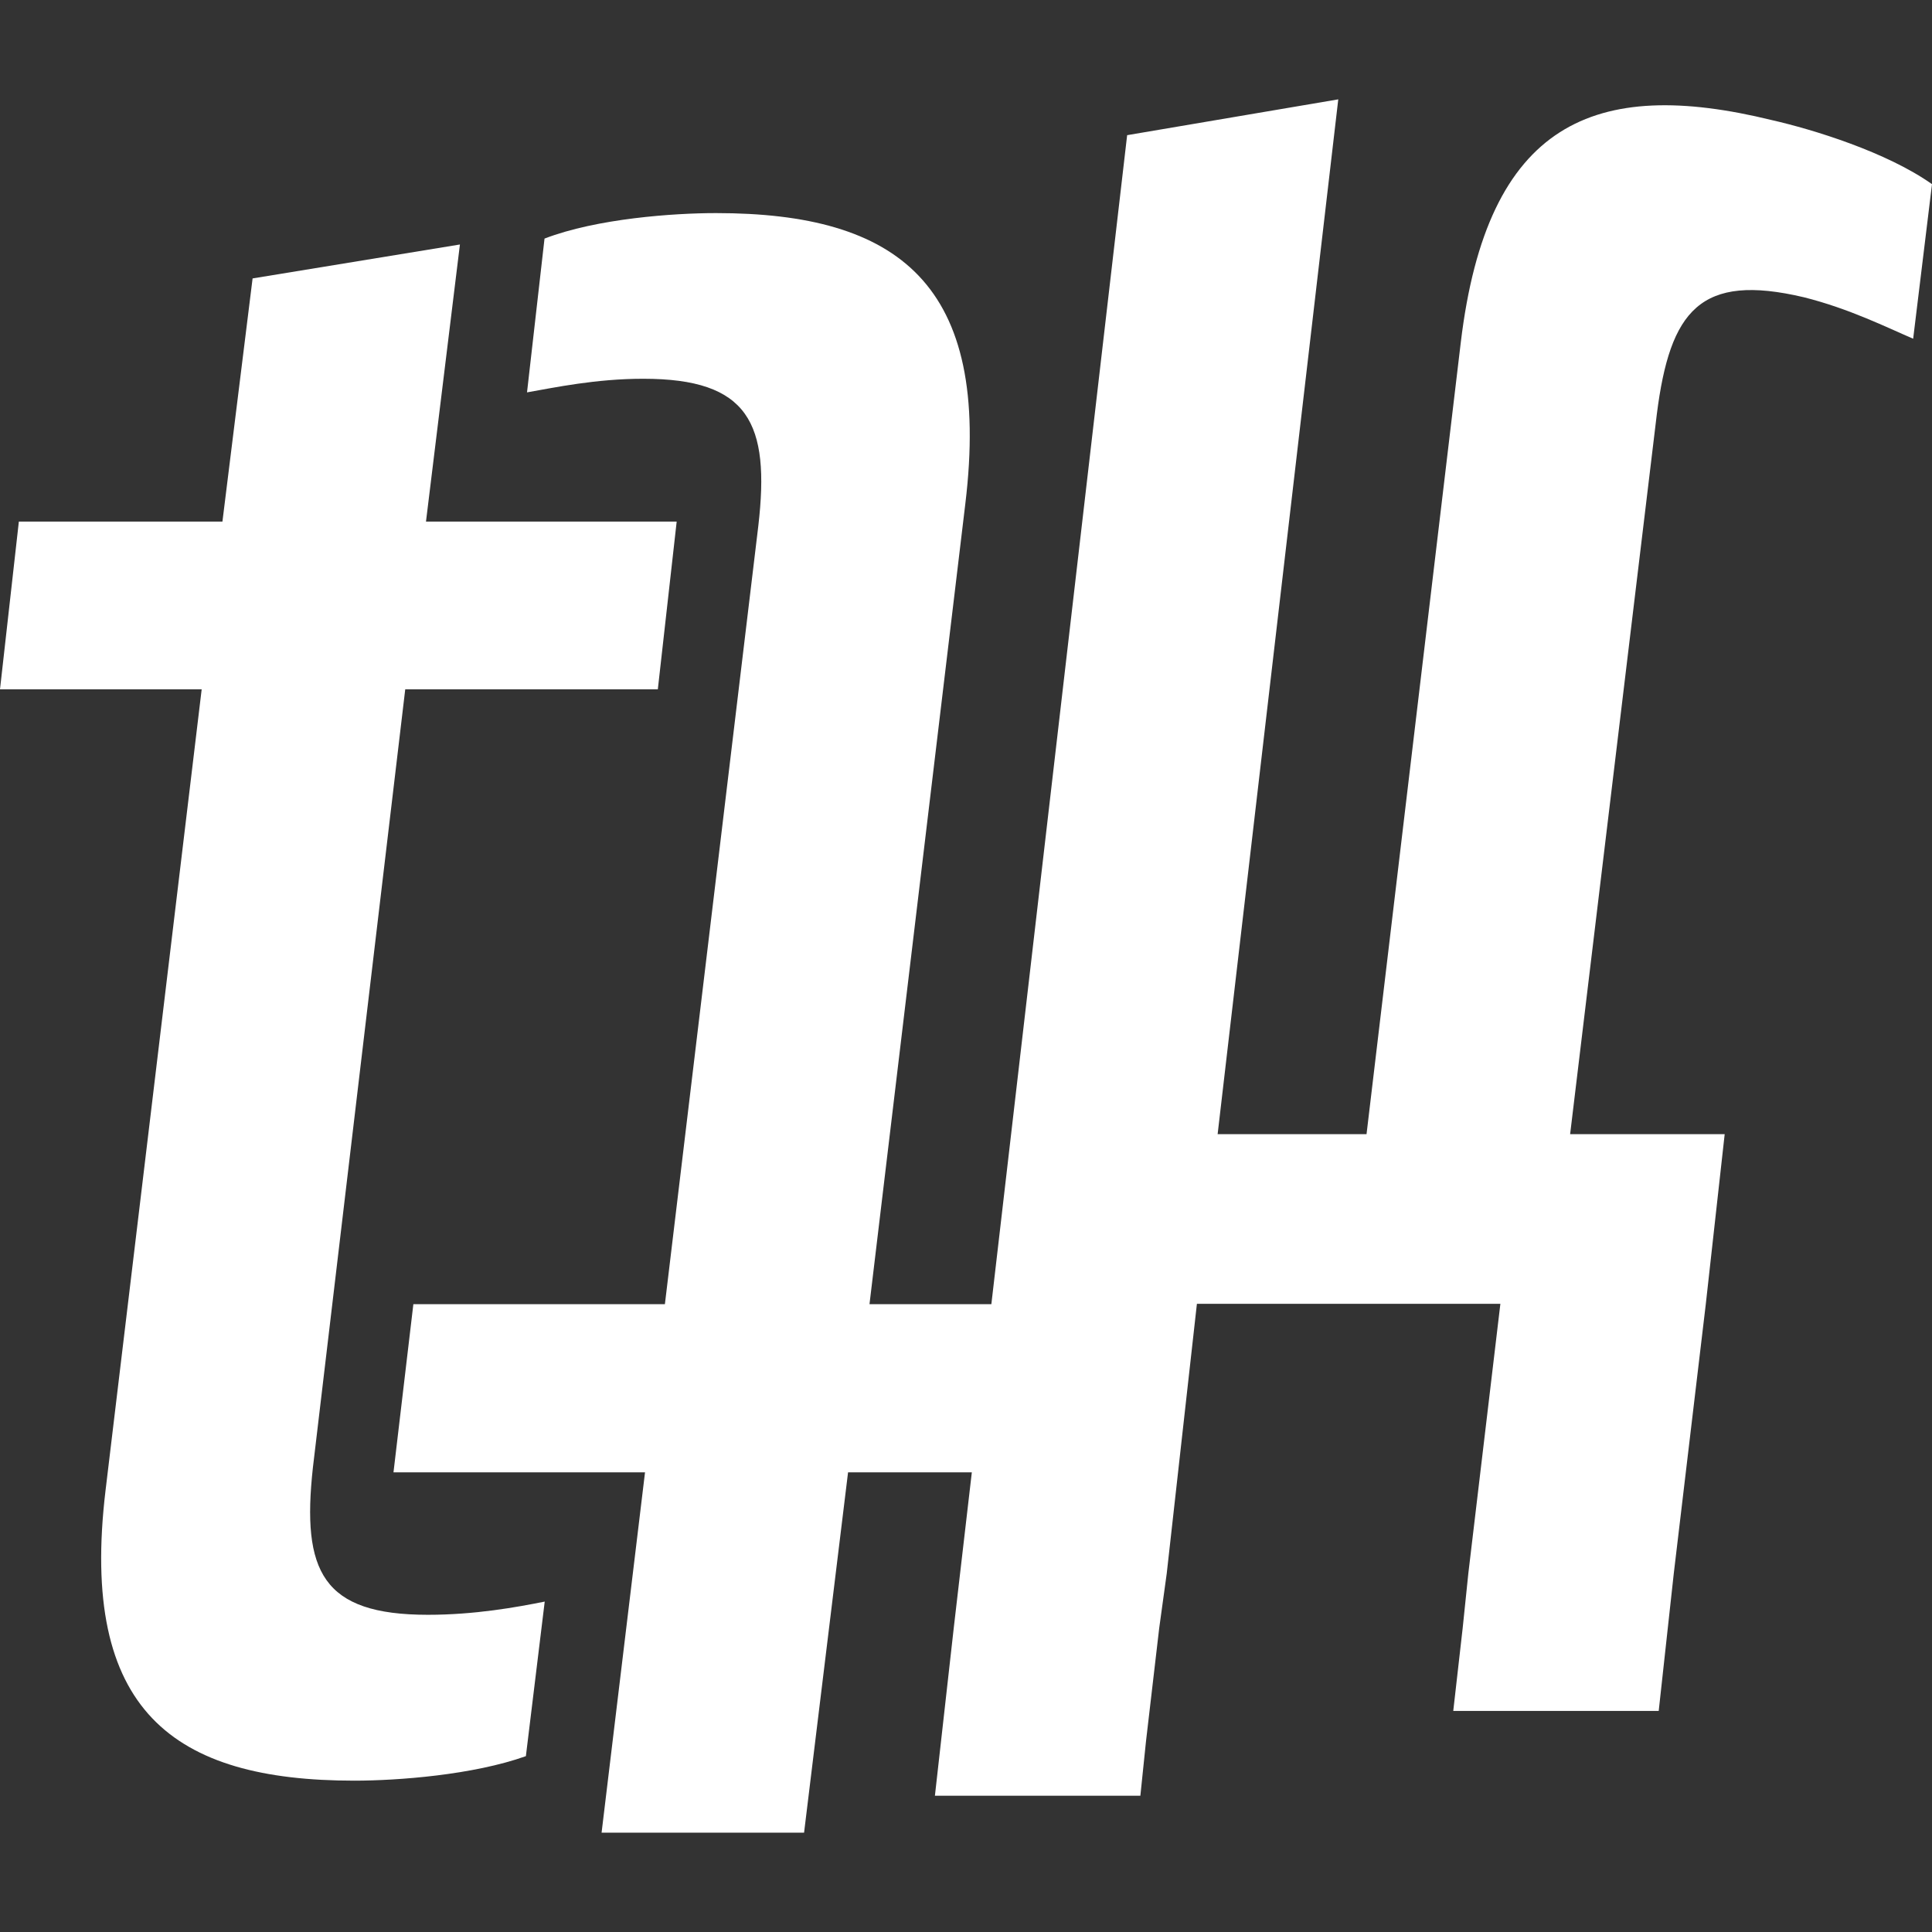 <?xml version="1.0" encoding="UTF-8"?>
<svg id="_레이어_1" data-name="레이어 1" xmlns="http://www.w3.org/2000/svg" viewBox="0 0 1080 1080">
  <rect x="0" y="0" width="1080" height="1080" fill="#333333" stroke="none"/>
  <defs>
    <style>
      .cls-1 {
        fill: #fff;
        stroke-width: 0px;
      }
    </style>
  </defs>
  <path class="cls-1" d="M226.54,385.33h141.19l10.54-93.77h-140.14l18.97-154.89-115.9,18.97-16.86,135.93H10.54L0,385.33h112.74l-53.74,447.8c-14.75,123.28,37.93,162.27,139.08,162.27,24.23,0,66.38-3.16,95.89-13.7l10.53-86.4c-15.81,3.16-38.98,7.38-65.33,7.38-59,0-70.59-24.24-64.27-82.19l51.63-435.16Z"/>
  <path class="cls-1" d="M587.82,823.05h-113.75l-24.59,201.42h-113.19l24.28-201.42h-140.61l11.11-94h140.61l52.22-435.05c6.69-57.57-5.4-82.27-64.31-82.27-26.55,0-49.49,4.89-64.98,7.61l9.78-85.97c29.33-11.27,72.34-14.25,95.9-14.25,101.56,0,154.24,39.46,139.32,162.58l-53.56,447.34h112.88l-11.11,94Z"/>
  <path class="cls-1" d="M1080,102.95l-10.53,86.4c-14.75-6.32-35.83-16.86-61.11-23.18-57.95-13.7-74.81,7.38-82.18,65.33l-48.47,402.5h86.4l-10.54,94.83-17.91,150.67-8.43,76.92h-114.85l5.27-46.36,3.16-30.56,17.91-150.67h-169.64l-16.86,150.67-4.21,30.56-7.38,63.22-3.16,30.55h-114.85l10.53-93.77,96.93-834.5,118.02-20.02-67.44,578.46h83.24l52.68-442.54c14.75-123.28,74.81-148.57,173.86-124.33,23.18,5.27,64.27,17.91,89.56,35.82Z"/>
</svg>